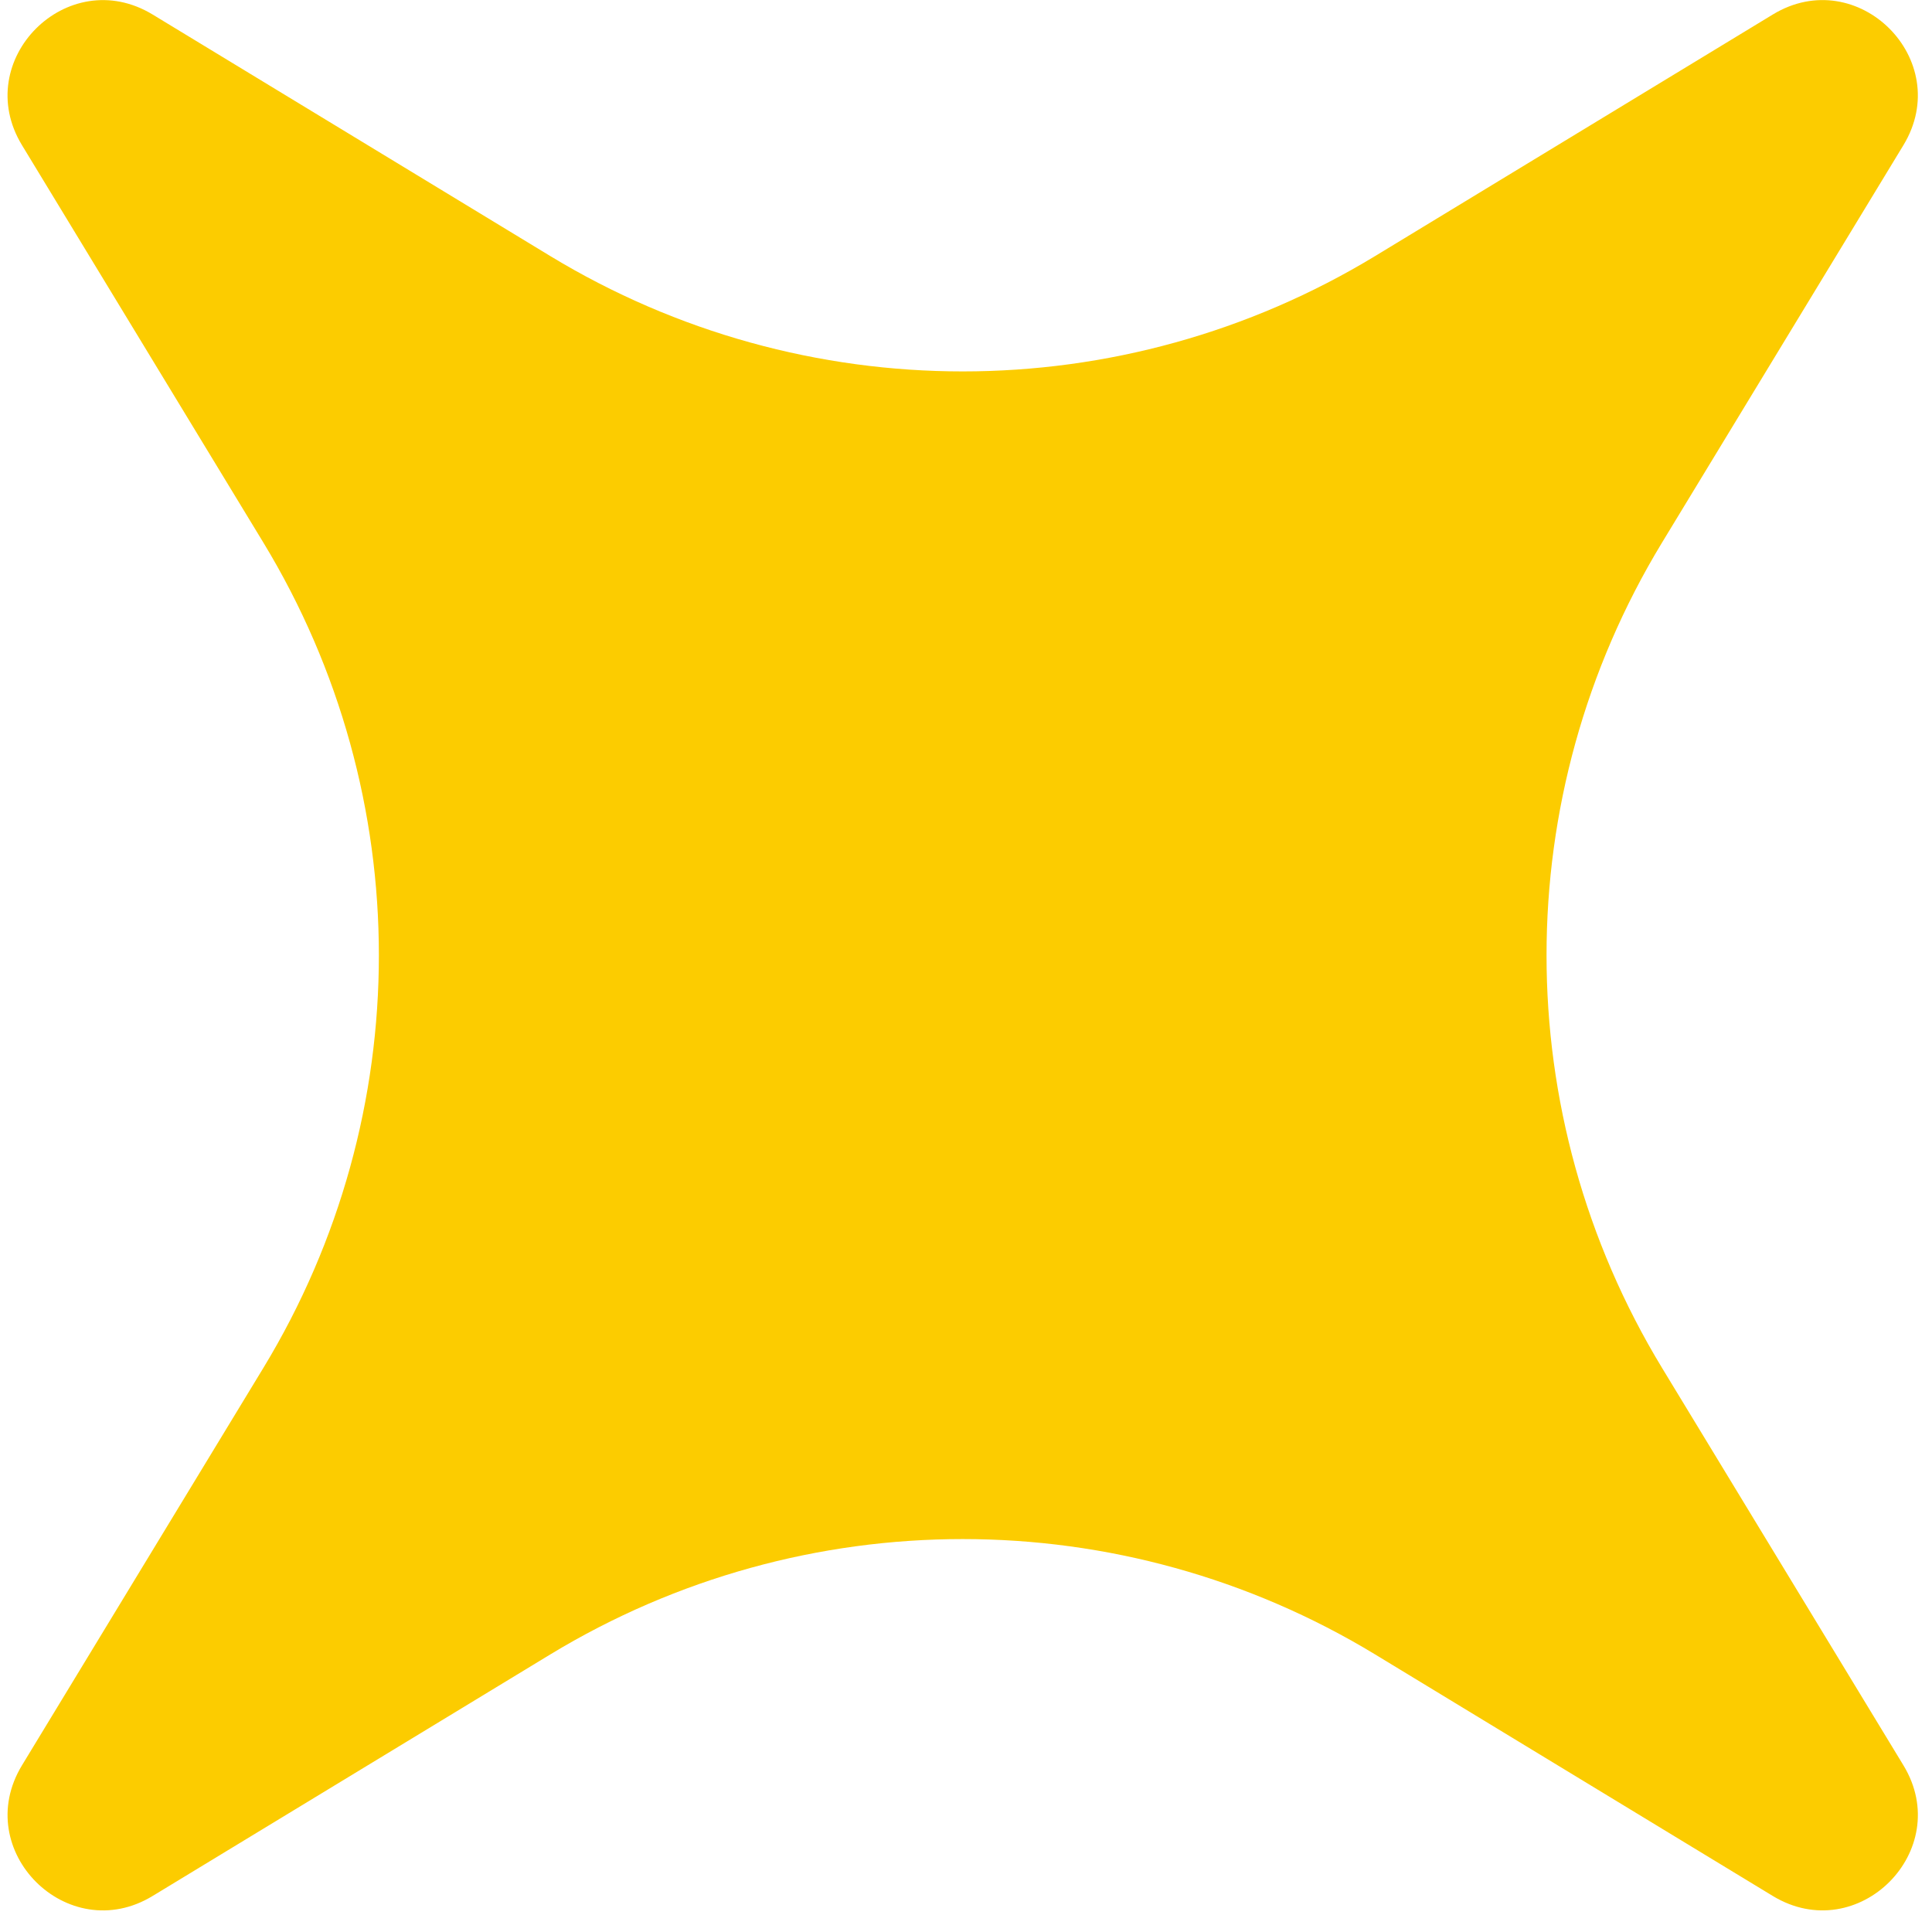 <svg width="88" height="88" viewBox="0 0 88 88" fill="none" xmlns="http://www.w3.org/2000/svg">
<path d="M80.75 86.36L62.64 75.36C51.09 68.35 36.61 68.35 25.06 75.36L6.95 86.36C3.08 88.71 -1.35 84.29 1 80.41L12 62.3C19.01 50.75 19.01 36.27 12 24.72L1 6.61C-1.35 2.74 3.07 -1.69 6.95 0.66L25.06 11.66C36.61 18.67 51.09 18.67 62.64 11.66L80.75 0.66C84.62 -1.69 89.05 2.73 86.7 6.61L75.7 24.72C68.69 36.27 68.69 50.75 75.7 62.3L86.7 80.41C89.05 84.28 84.63 88.71 80.75 86.36Z" fill="#FCCC00"/>
</svg>
